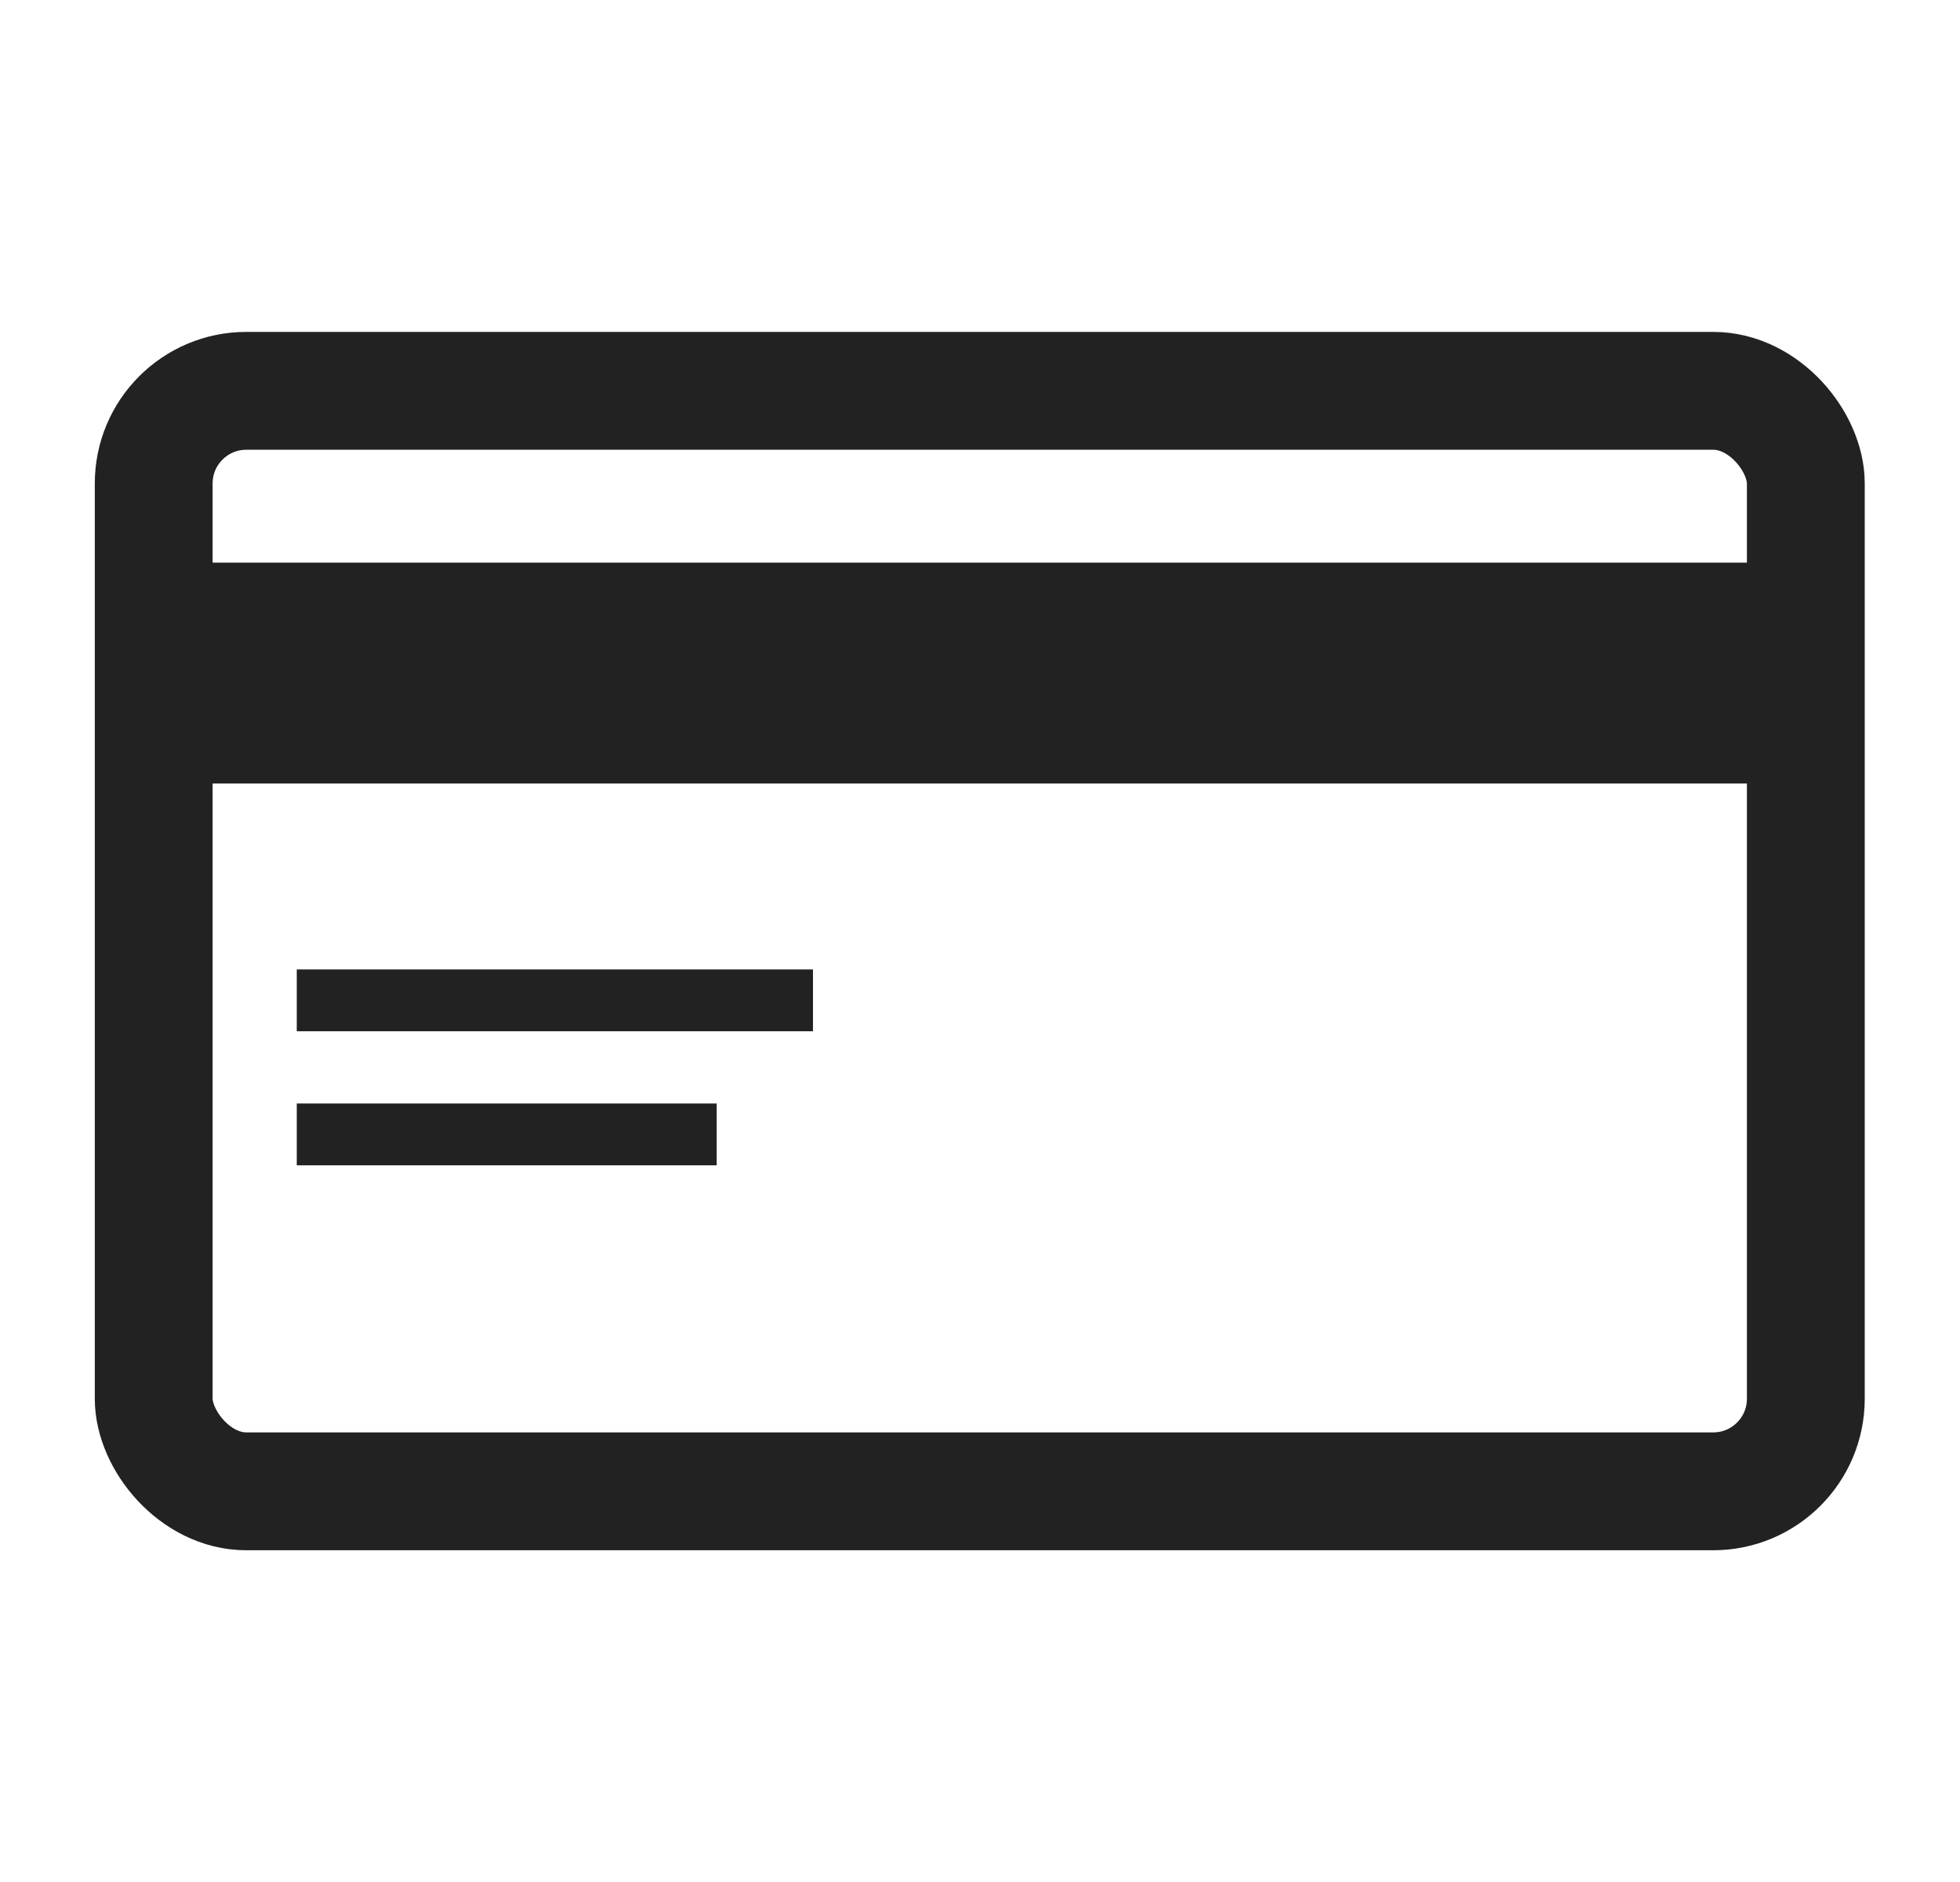 <?xml version="1.0" encoding="UTF-8" standalone="no"?>
<!-- Created with Inkscape (http://www.inkscape.org/) -->

<svg
   width="8.467mm"
   height="8.129mm"
   viewBox="0 0 8.467 8.129"
   version="1.1"
   id="svg5"
   inkscape:version="1.1 (c68e22c387, 2021-05-23)"
   sodipodi:docname="card.svg"
   xmlns:inkscape="http://www.inkscape.org/namespaces/inkscape"
   xmlns:sodipodi="http://sodipodi.sourceforge.net/DTD/sodipodi-0.dtd"
   xmlns="http://www.w3.org/2000/svg"
   xmlns:svg="http://www.w3.org/2000/svg">
  <sodipodi:namedview
     id="namedview7"
     pagecolor="#ffffff"
     bordercolor="#666666"
     borderopacity="1.0"
     inkscape:pageshadow="2"
     inkscape:pageopacity="0.0"
     inkscape:pagecheckerboard="0"
     inkscape:document-units="mm"
     showgrid="false"
     inkscape:zoom="17.819408"
     inkscape:cx="10.073286"
     inkscape:cy="12.205793"
     inkscape:window-width="1920"
     inkscape:window-height="1017"
     inkscape:window-x="-8"
     inkscape:window-y="-8"
     inkscape:window-maximized="1"
     inkscape:current-layer="layer1" />
  <defs
     id="defs2" />
  <g
     inkscape:label="Capa 1"
     inkscape:groupmode="layer"
     id="layer1"
     transform="translate(-103.554,-100.42)">
    <g
       id="g2974"
       transform="translate(0.319)">
      <rect
         style="fill:#222222;fill-opacity:1;fill-rule:evenodd;stroke:none;stroke-width:0.509;stroke-linecap:round;stroke-linejoin:round;paint-order:stroke fill markers"
         id="rect1118"
         width="7.301"
         height="0.954"
         x="103.816"
         y="102.85"
         ry="0" />
      <rect
         style="fill:#222222;fill-opacity:1;fill-rule:evenodd;stroke:none;stroke-width:0.149;stroke-linecap:round;stroke-linejoin:round;paint-order:stroke fill markers"
         id="rect1118-4"
         width="2.23"
         height="0.267"
         x="104.517"
         y="104.607"
         ry="0" />
      <rect
         style="fill:#222222;fill-opacity:1;fill-rule:evenodd;stroke:none;stroke-width:0.134;stroke-linecap:round;stroke-linejoin:round;paint-order:stroke fill markers"
         id="rect1118-4-3"
         width="1.814"
         height="0.267"
         x="104.517"
         y="105.186"
         ry="0" />
      <rect
         style="fill:none;fill-rule:evenodd;stroke:#222222;stroke-width:0.509;stroke-linecap:round;stroke-linejoin:round;paint-order:stroke fill markers"
         id="rect1094"
         width="7.137"
         height="4.753"
         x="103.899"
         y="102.108"
         ry="0.4" />
    </g>
  </g>
</svg>
